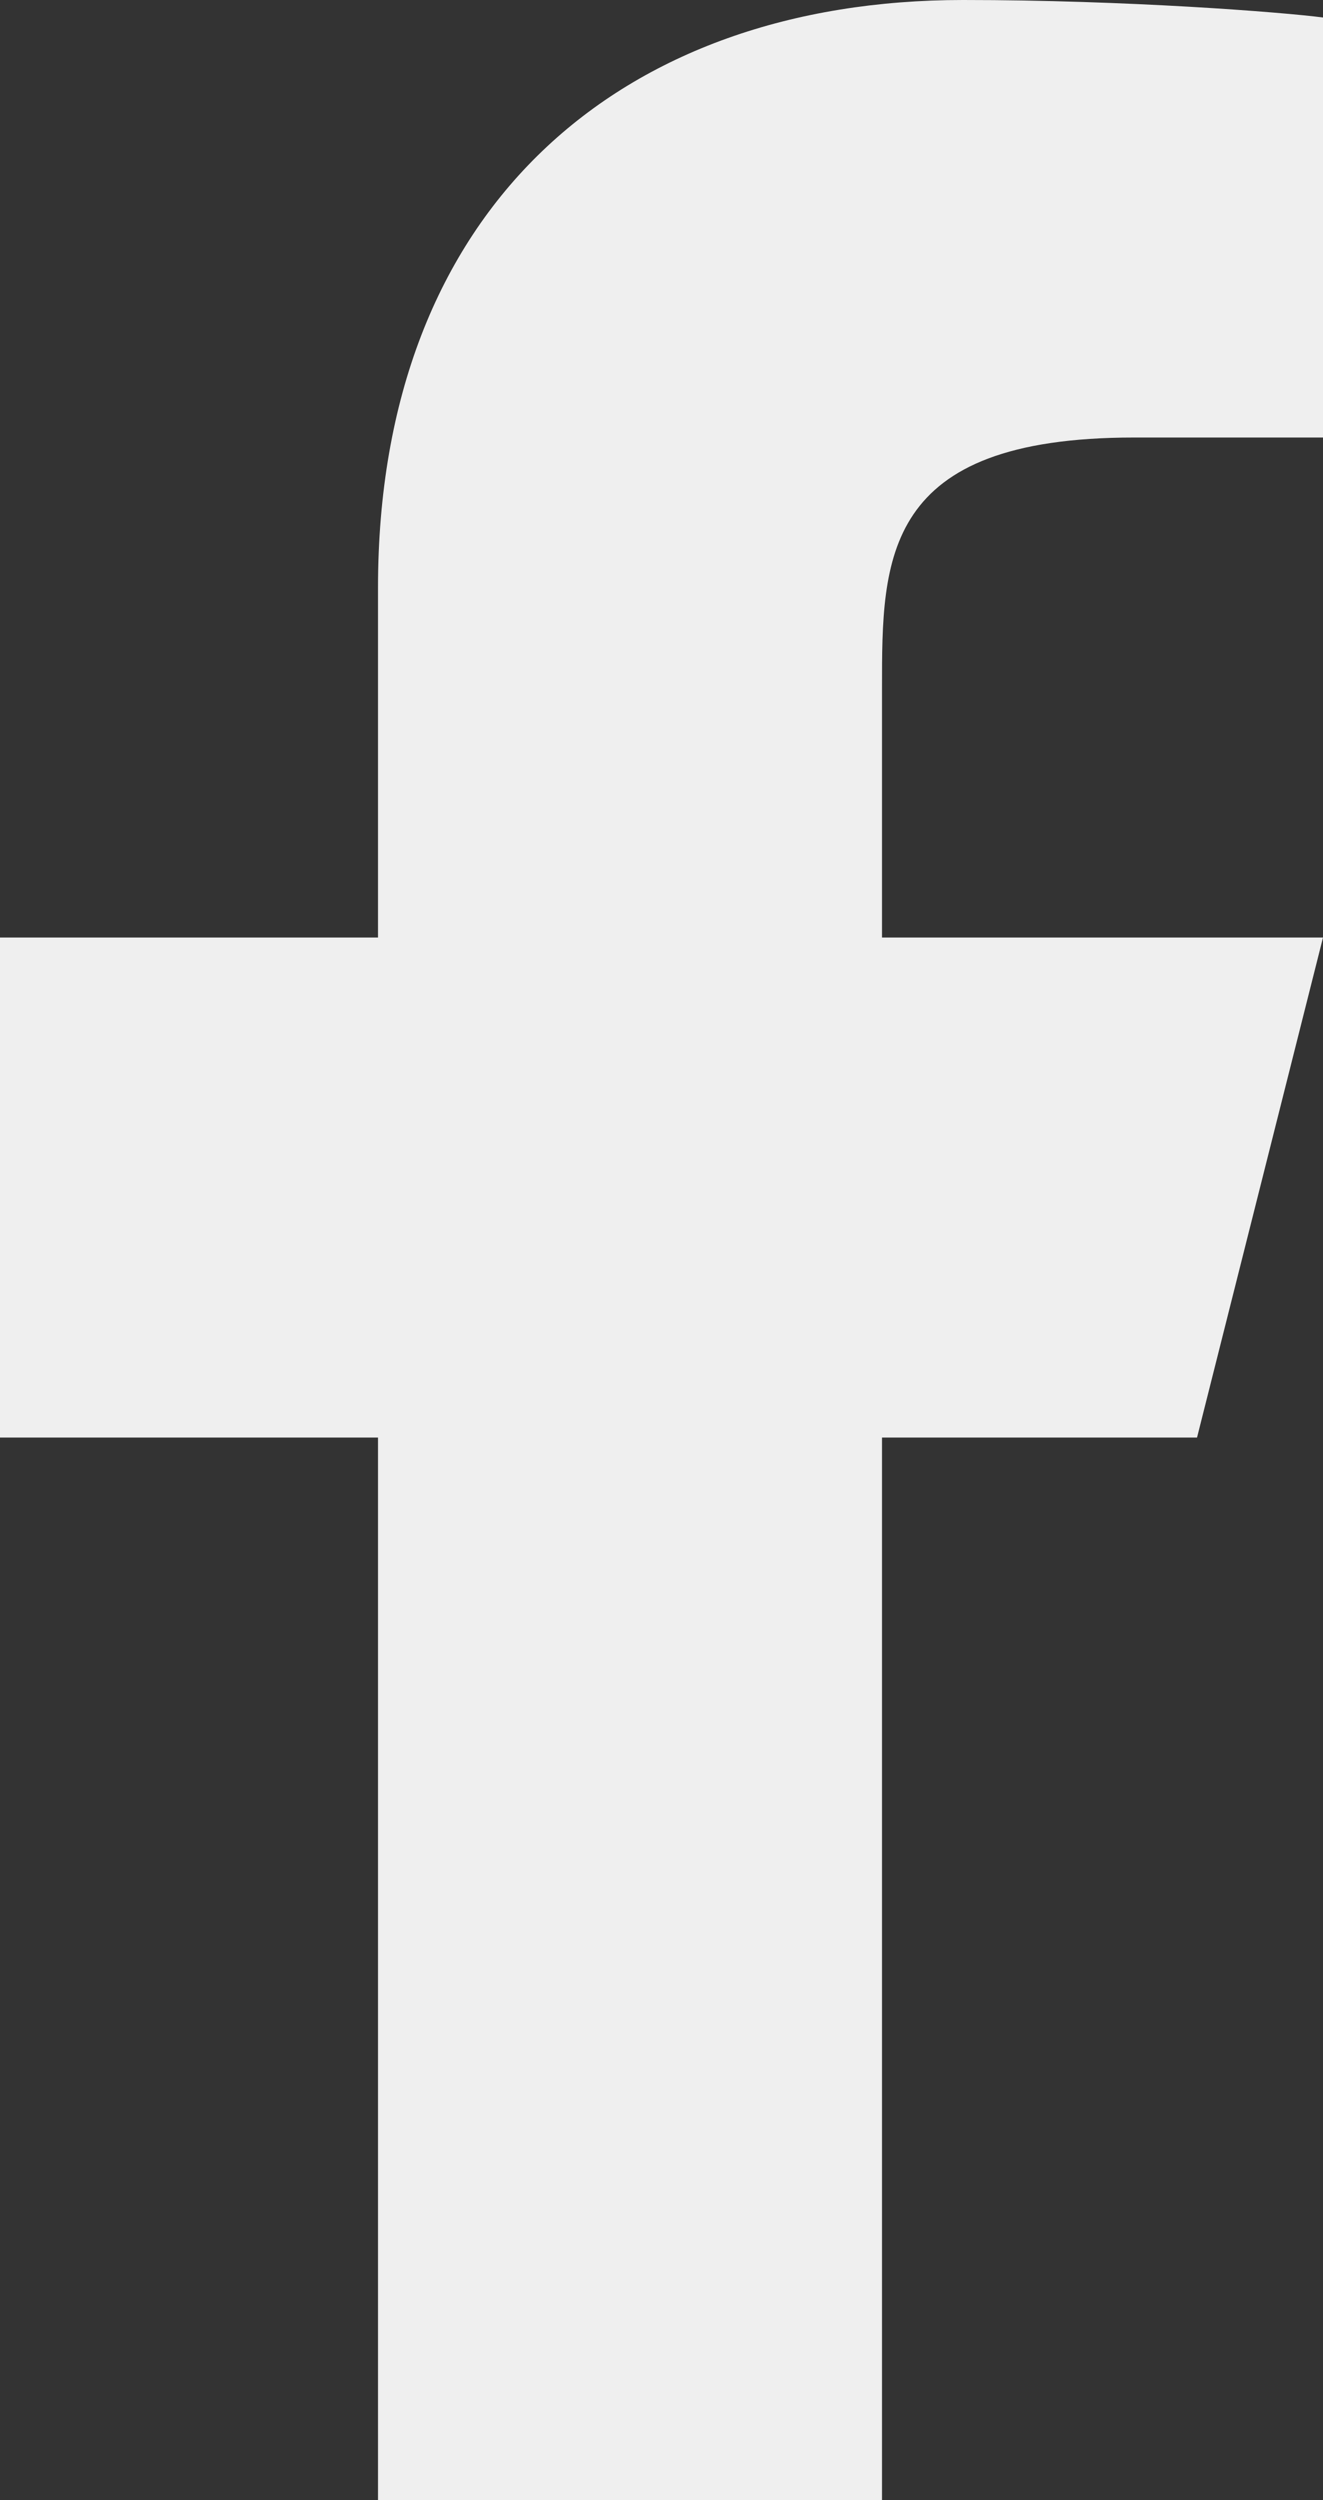 <svg width="18" height="34" viewBox="0 0 18 34" fill="none" xmlns="http://www.w3.org/2000/svg">
<rect x="0" y="0" width="18" height="34" fill="#333333" stroke="none"/>
<path d="M12 19.55H16.286L18 12.75H12V9.35C12 7.599 12 5.95 15.429 5.95H18V0.238C17.441 0.165 15.331 0 13.102 0C8.448 0 5.143 2.817 5.143 7.99V12.75H0V19.55H5.143V34H12V19.55Z" fill="#EFEFEF"/>
</svg>
